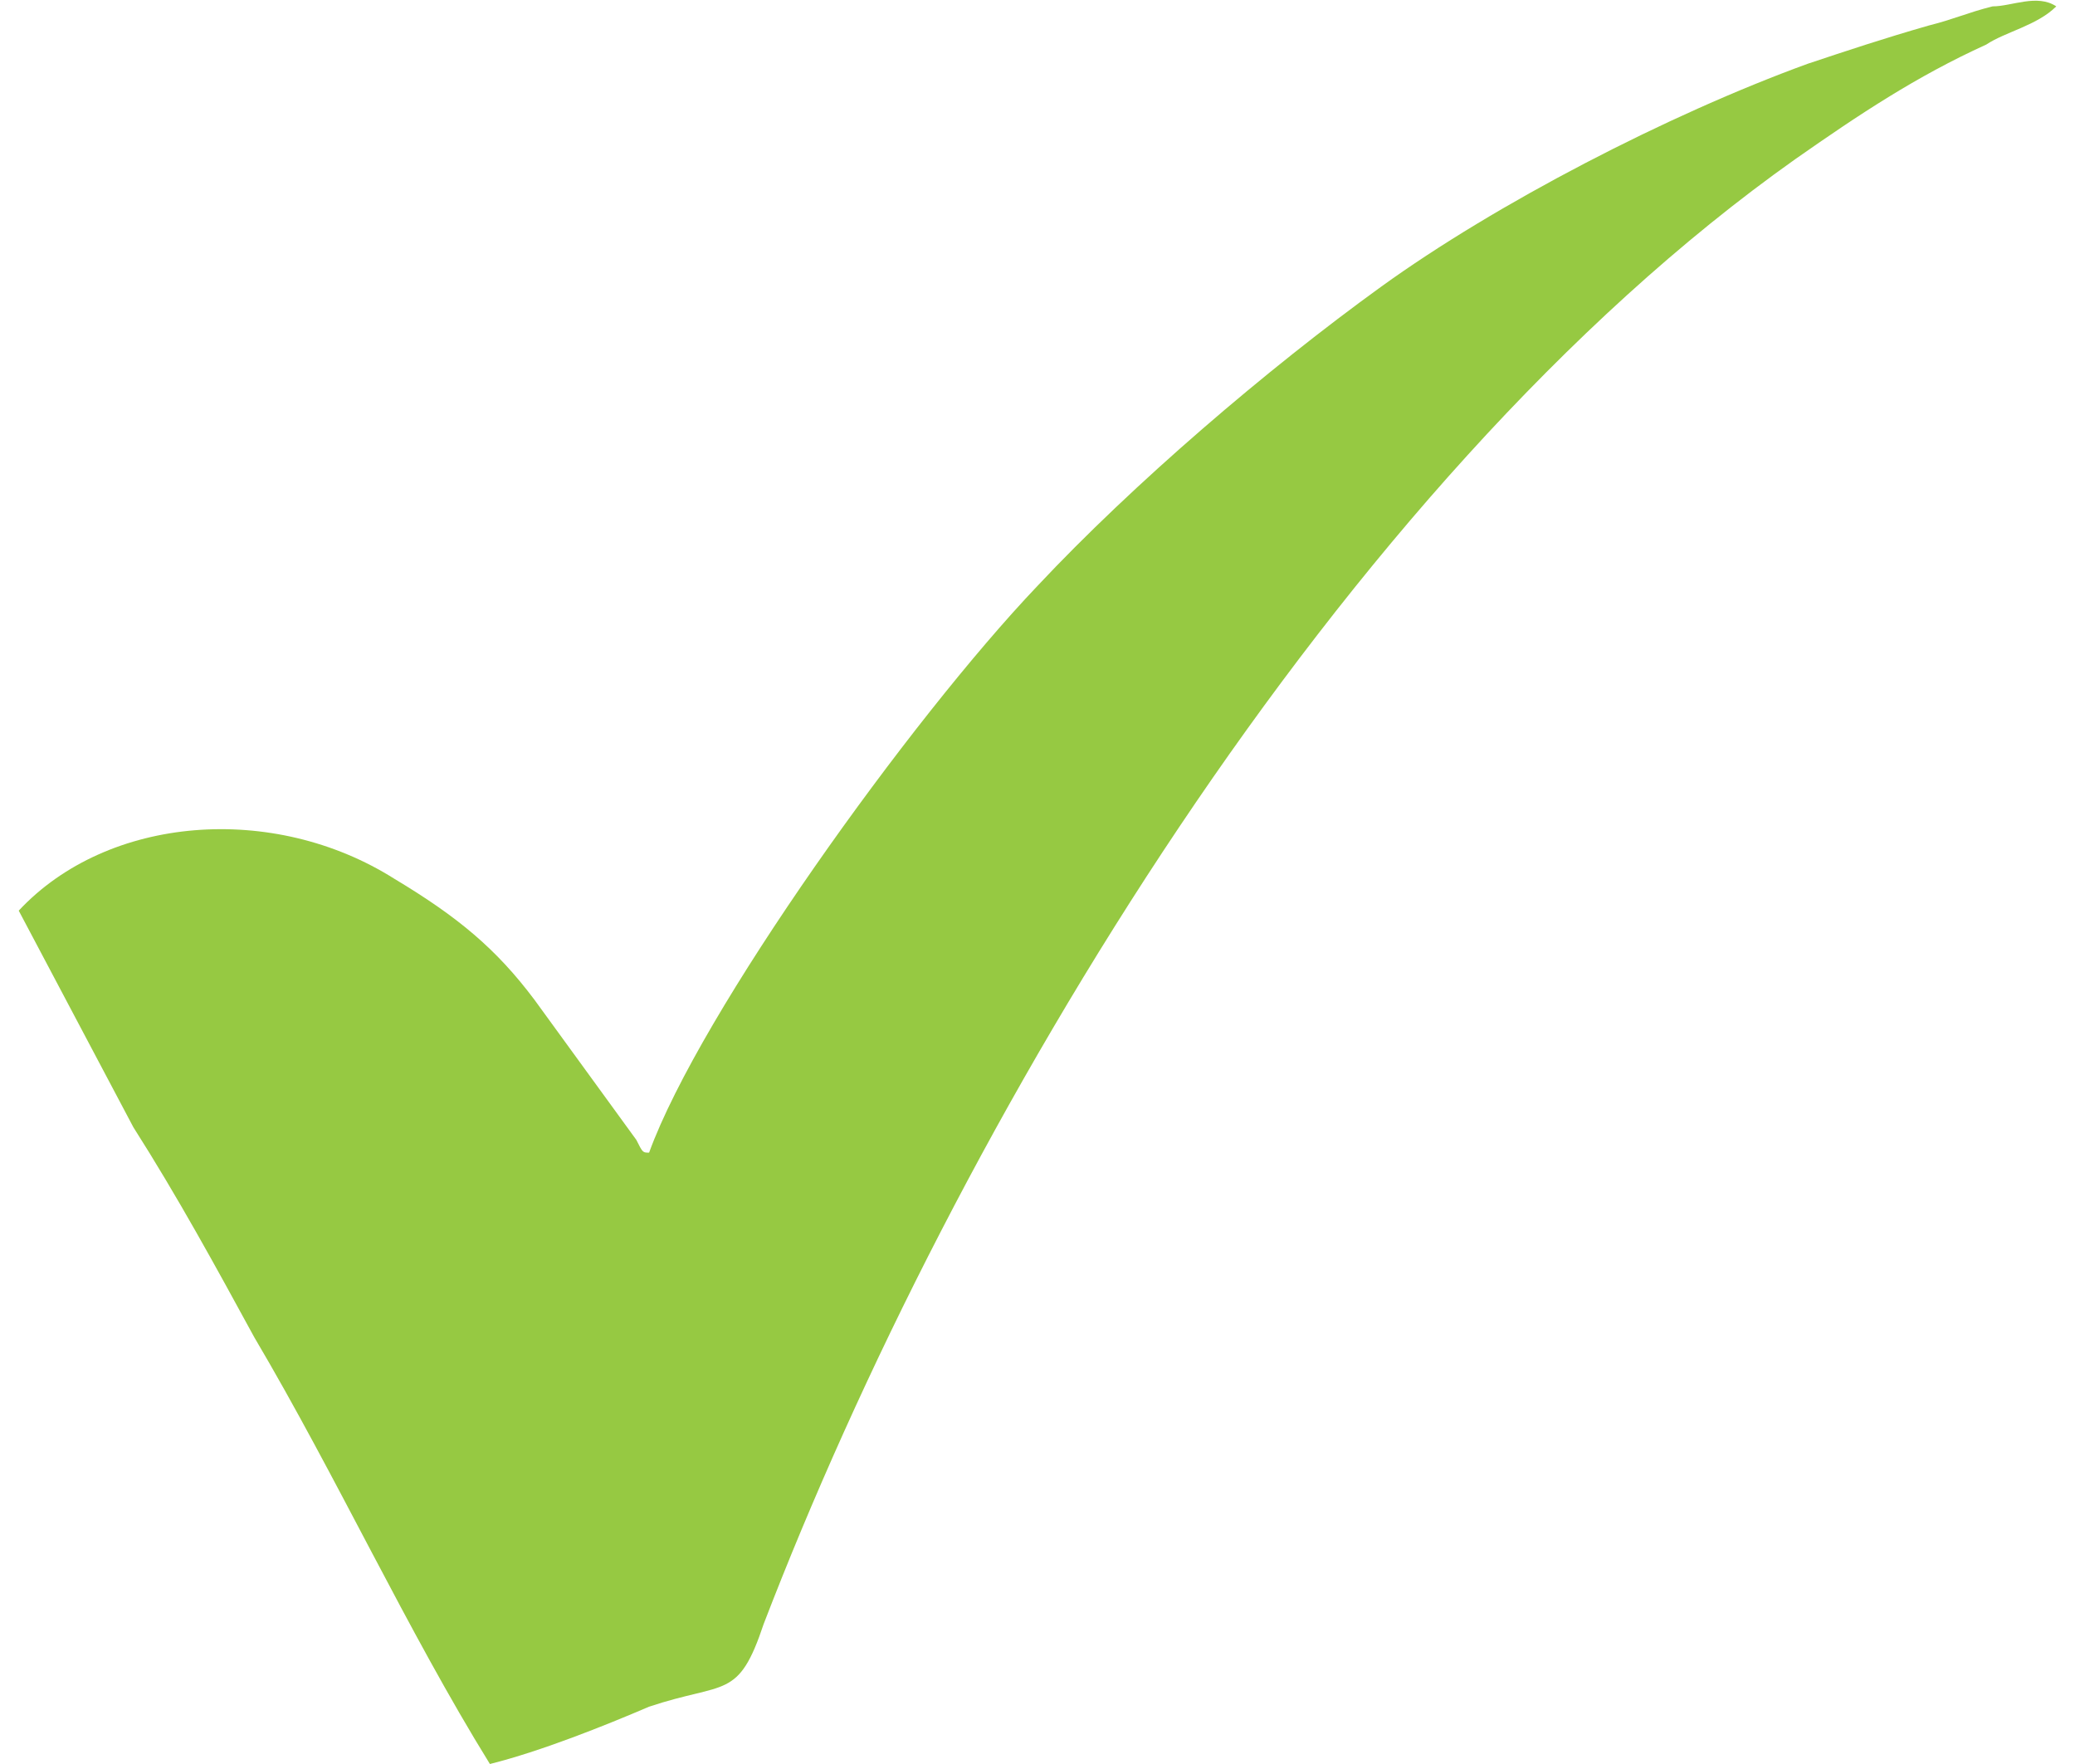 <?xml version="1.0" encoding="UTF-8"?>
<!DOCTYPE svg PUBLIC "-//W3C//DTD SVG 1.1//EN" "http://www.w3.org/Graphics/SVG/1.1/DTD/svg11.dtd">
<!-- Creator: CorelDRAW 2021 (64-Bit) -->
<svg xmlns="http://www.w3.org/2000/svg" xml:space="preserve" width="20px" height="17px" version="1.1" shape-rendering="geometricPrecision" text-rendering="geometricPrecision" image-rendering="optimizeQuality" fill-rule="evenodd" clip-rule="evenodd"
viewBox="0 0 3200 2770"
 xmlns:xlink="http://www.w3.org/1999/xlink"
 xmlns:xodm="http://www.corel.com/coreldraw/odm/2003">
 <g id="Layer_x0020_1">
  <path fill="#96C942" d="M740 2770c80,-20 180,-60 250,-90 120,-40 140,-10 180,-130 300,-780 900,-1790 1620,-2300 100,-70 190,-130 300,-180 30,-20 80,-30 110,-60 -30,-20 -70,0 -100,0 -40,10 -60,20 -100,30 -70,20 -130,40 -190,60 -220,80 -490,220 -670,350 -180,130 -390,310 -540,470 -200,210 -530,670 -610,890 -10,0 -10,0 -20,-20l-160 -220c-60,-80 -120,-130 -220,-190 -190,-120 -450,-100 -590,50l180 340c70,110 130,220 190,330 130,220 240,460 370,670z"/>
 </g>
</svg>
